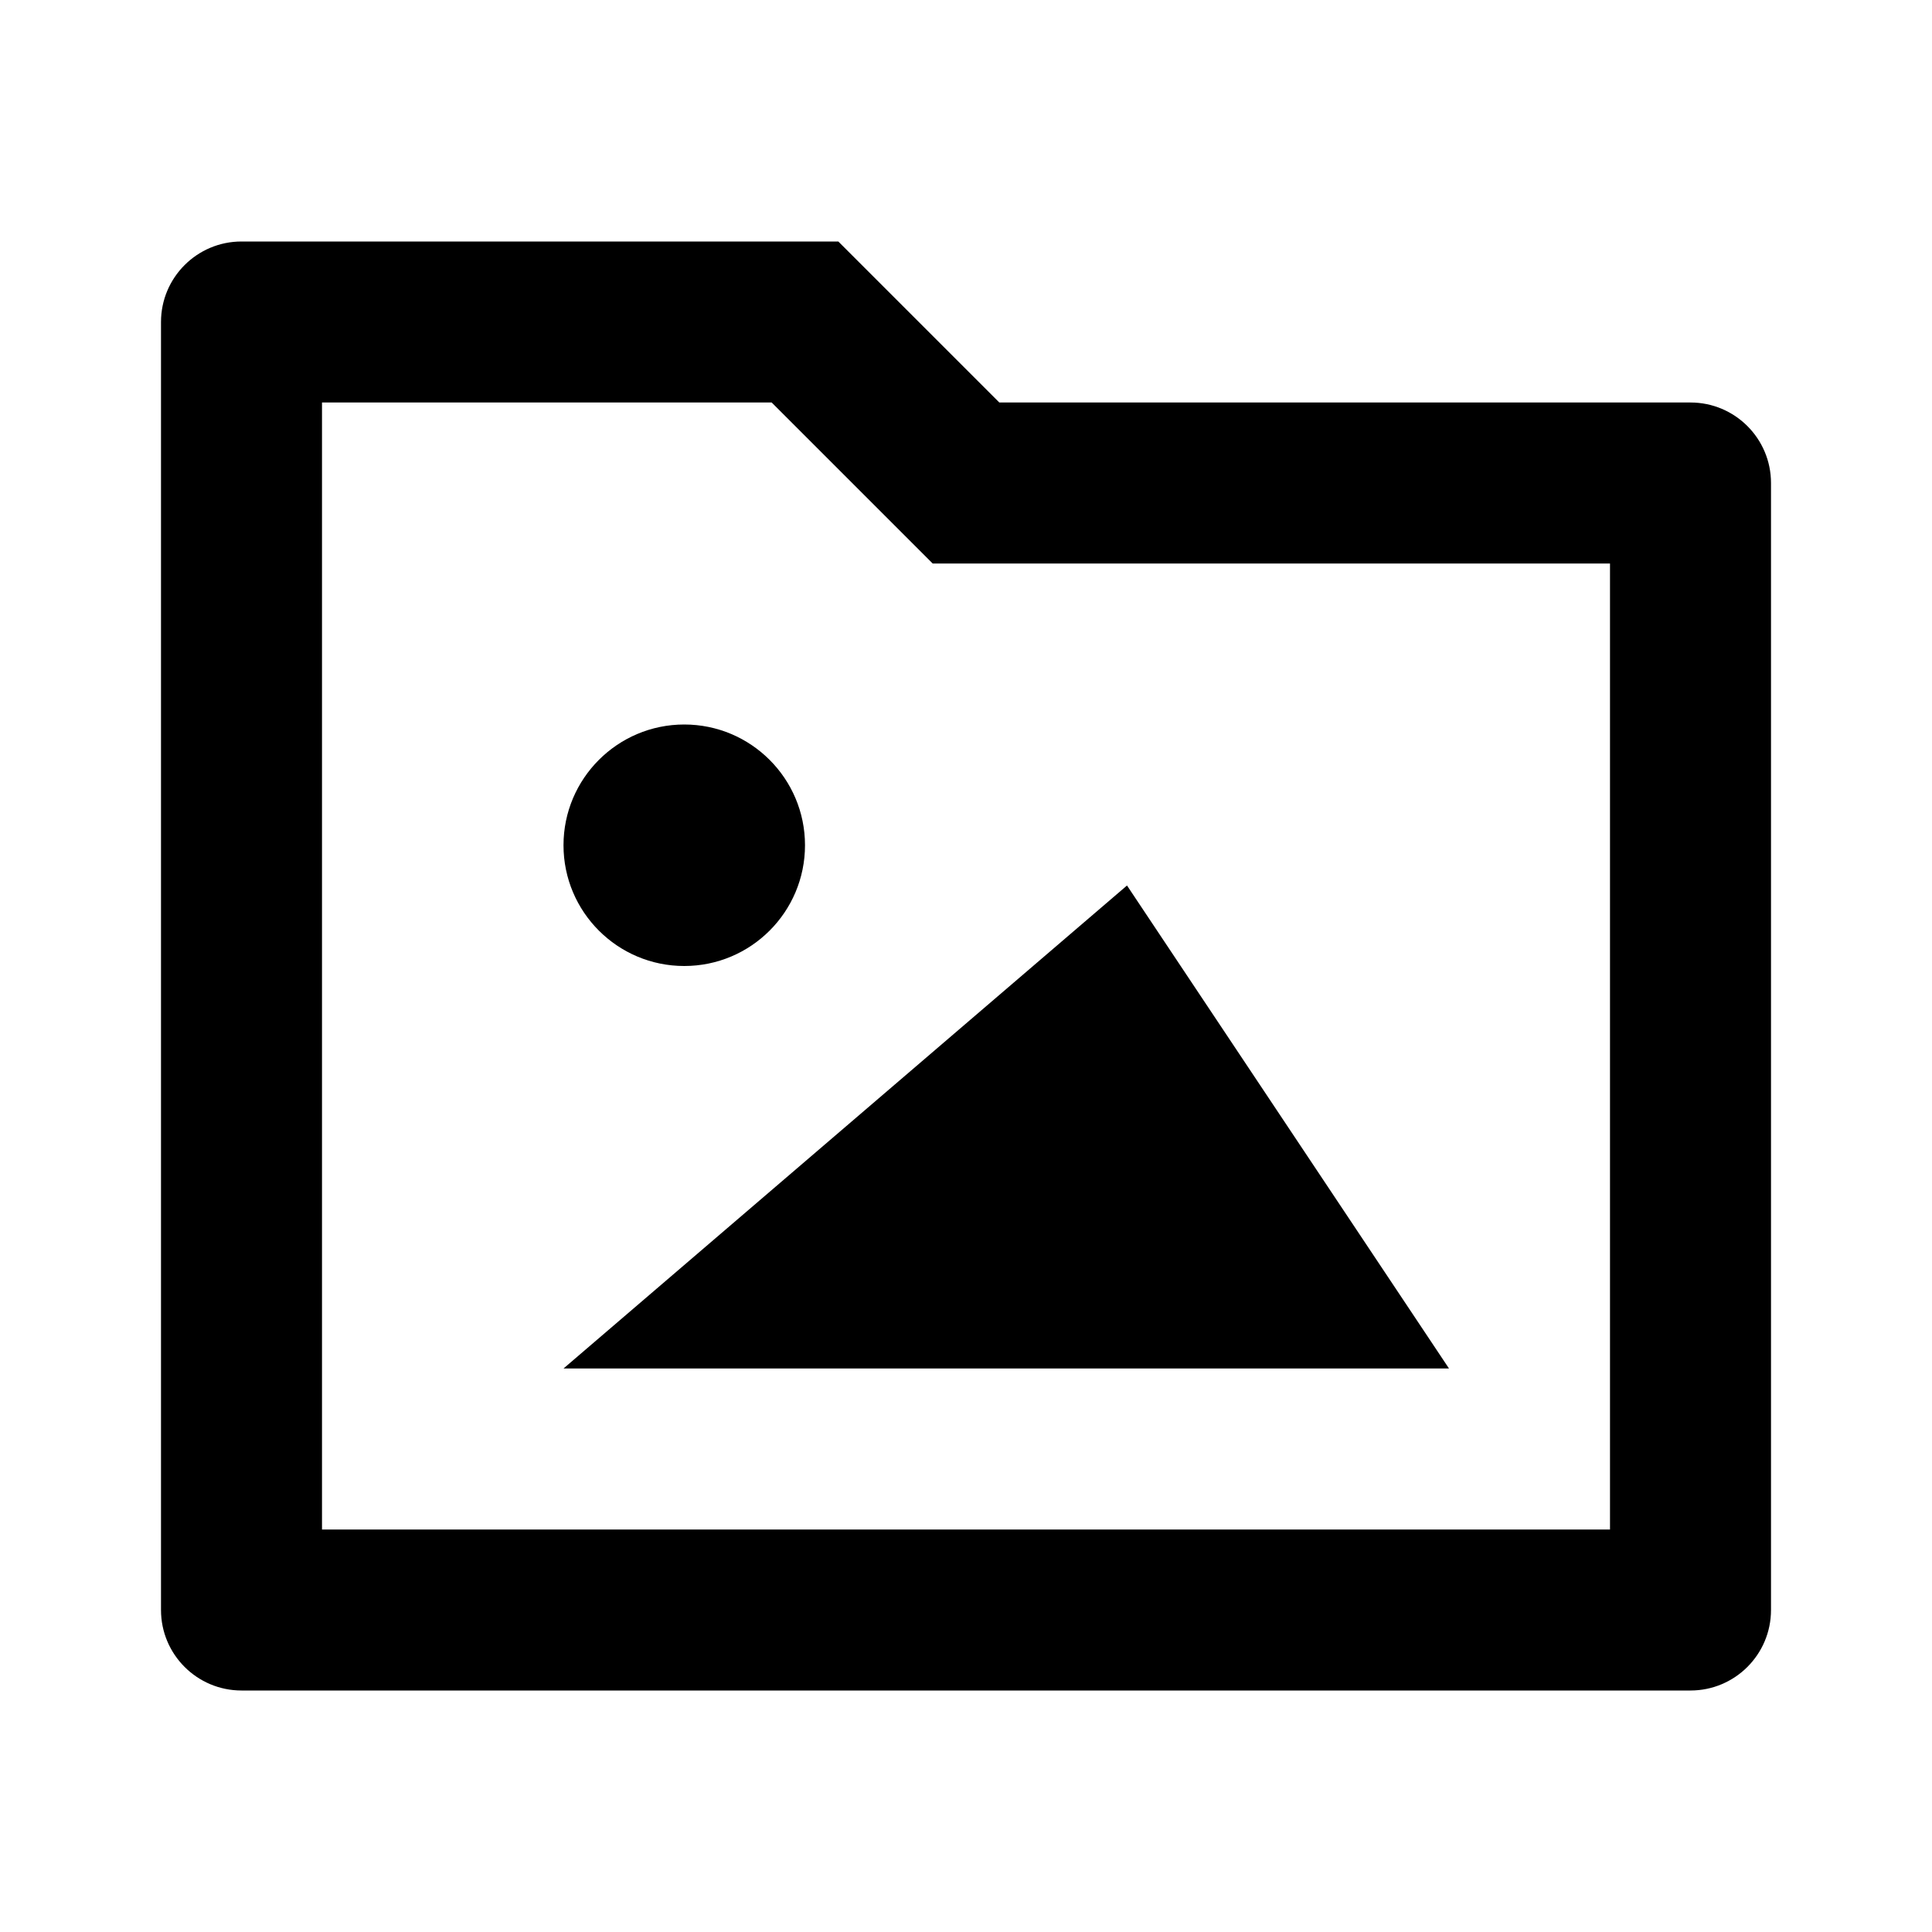 <svg viewBox="0 0 24 24" fill="currentColor" xmlns="http://www.w3.org/2000/svg"><path d="M4 5V19H20V7H11.586L9.586 5H4ZM12.414 5H21C21.552 5 22 5.448 22 6V20C22 20.552 21.552 21 21 21H3C2.448 21 2 20.552 2 20V4C2 3.448 2.448 3 3 3H10.414L12.414 5ZM10 10.5C10 11.328 9.328 12 8.5 12C7.672 12 7 11.328 7 10.5C7 9.672 7.672 9 8.5 9C9.328 9 10 9.672 10 10.5ZM18 17L14 11L7 17H18Z"/></svg>
